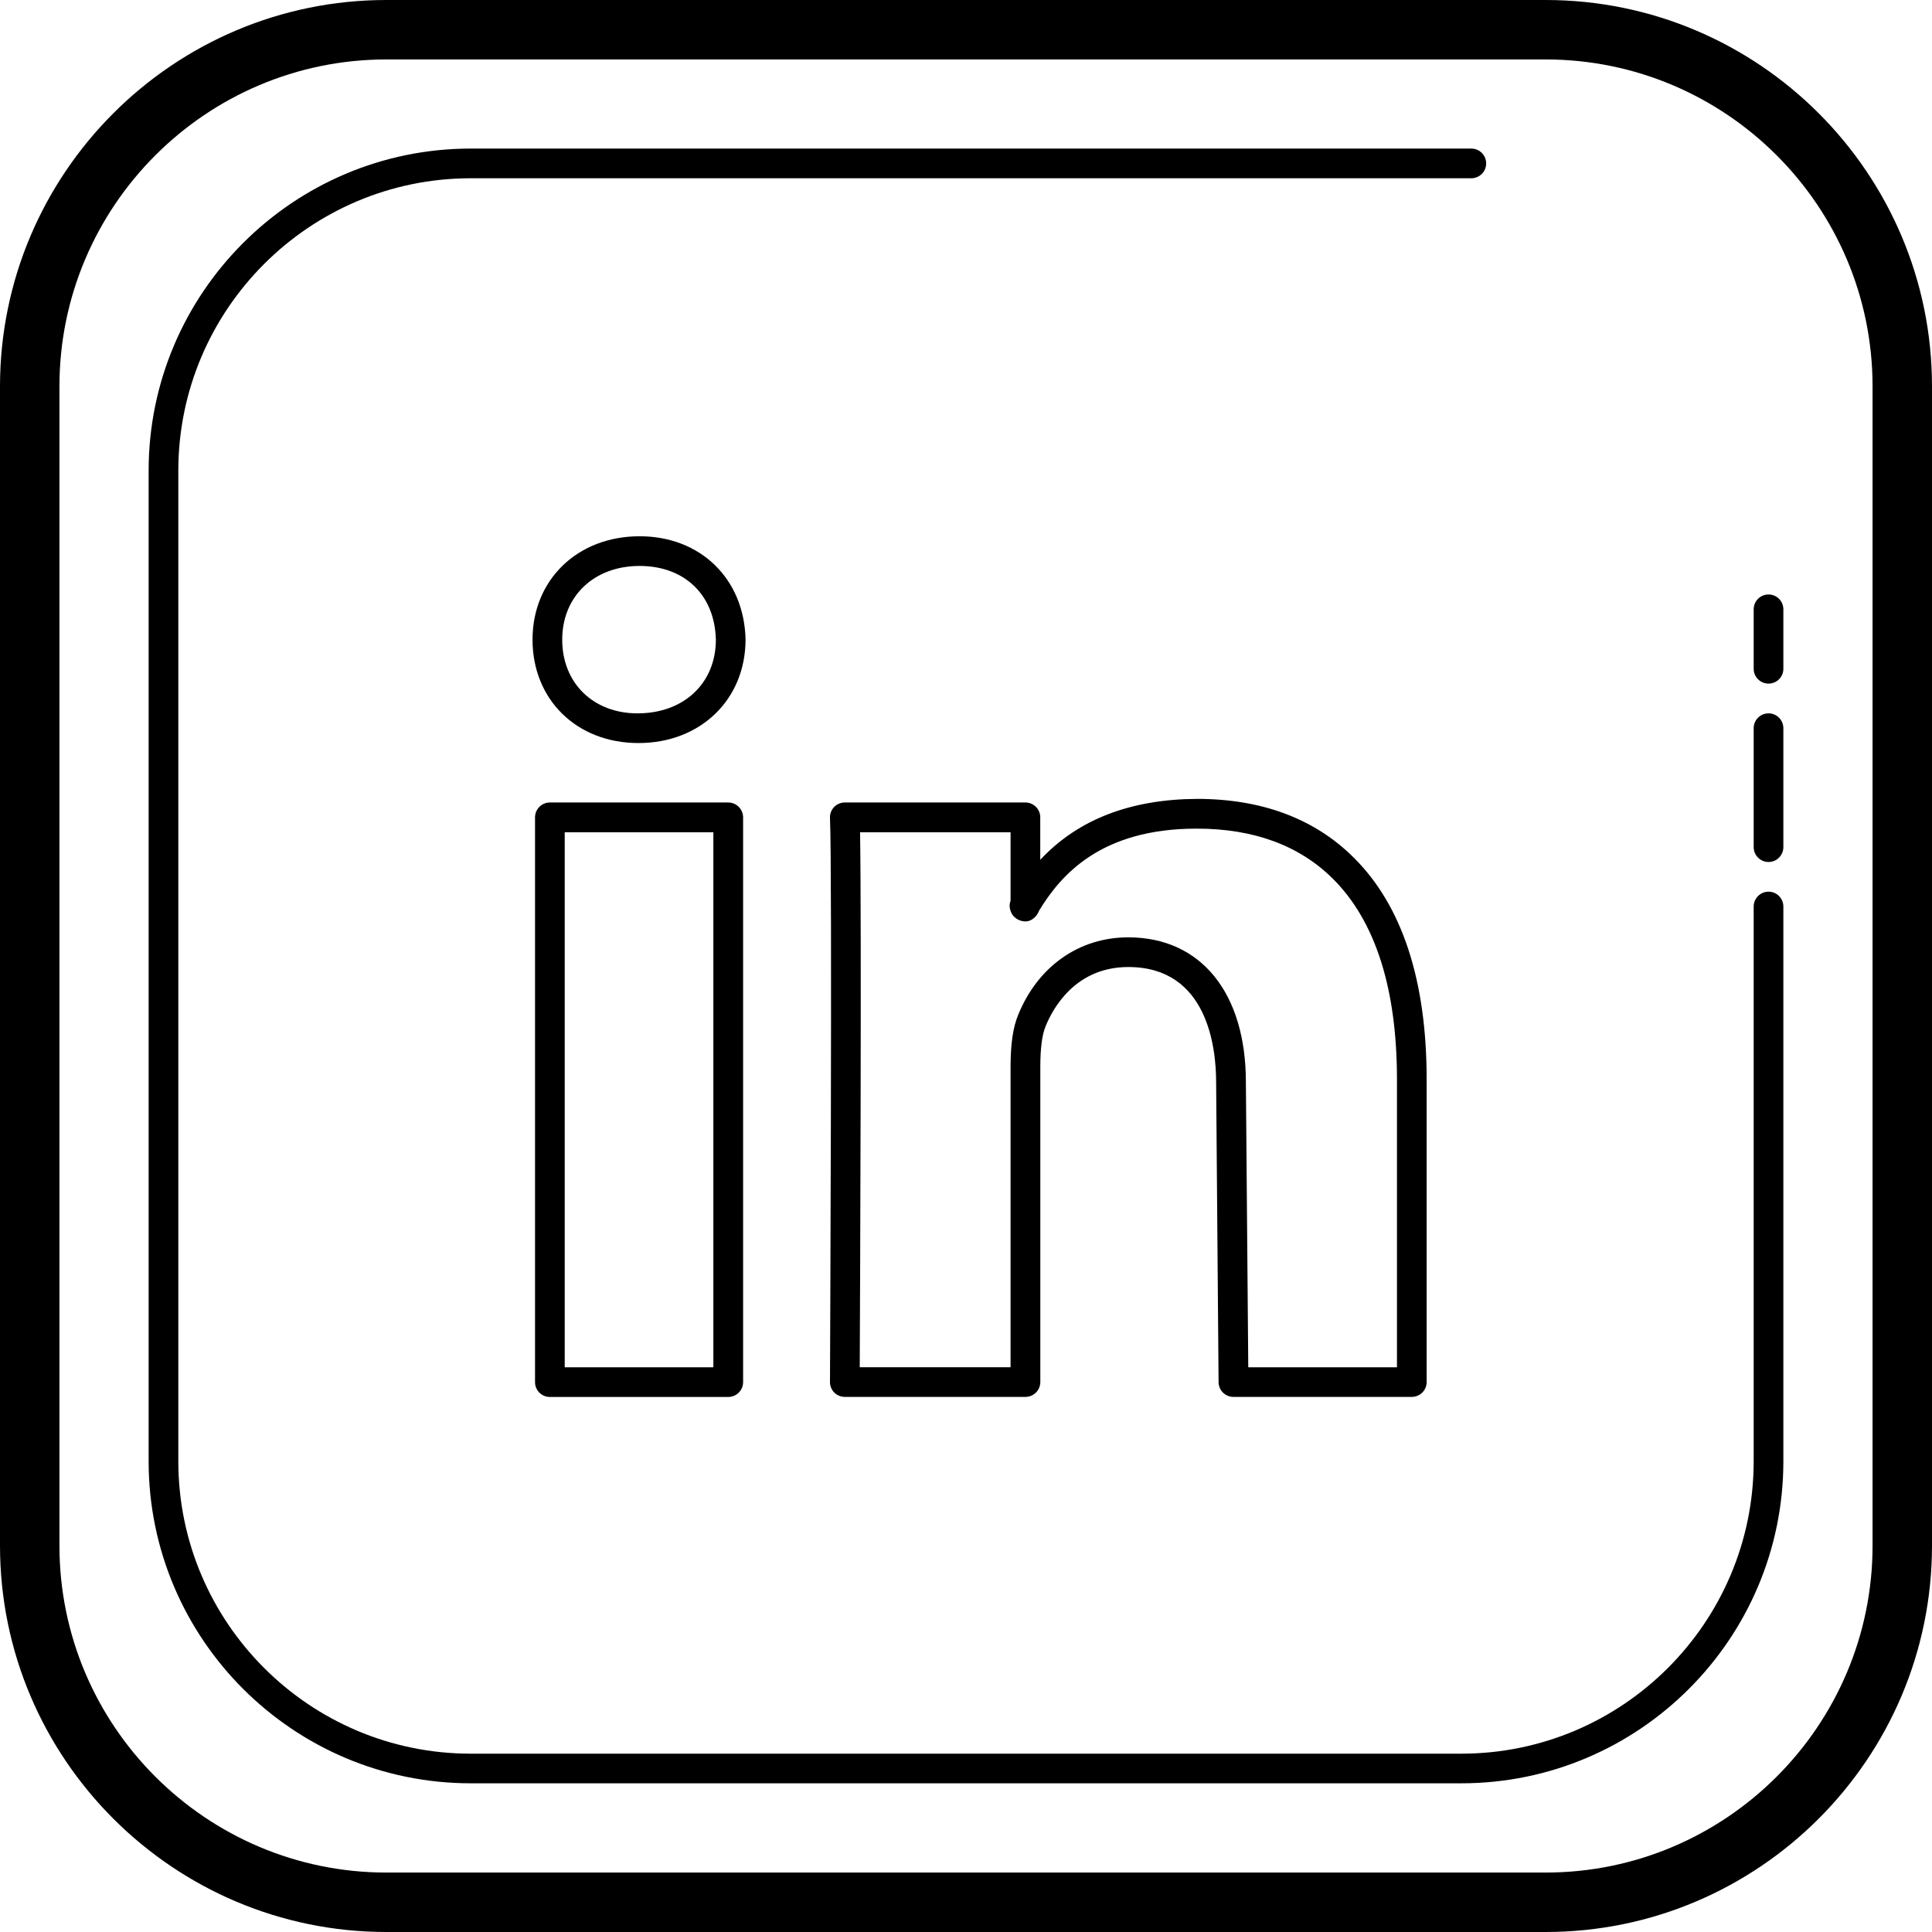 <svg width="30" height="30" viewBox="0 0 30 30" fill="none" xmlns="http://www.w3.org/2000/svg">
<g clip-path="url(#clip0_59_159)">
<path d="M6 0C2.692 0 0 2.692 0 6V24C0 27.308 2.692 30 6 30H24C27.308 30 30 27.308 30 24V6C30 2.691 27.309 0 24 0H6ZM6 0.923H24C26.799 0.923 29.077 3.201 29.077 6V24C29.077 26.799 26.799 29.077 24 29.077H6C3.201 29.077 0.923 26.799 0.923 24V6C0.923 3.201 3.201 0.923 6 0.923ZM7.31 2.307C4.552 2.307 2.308 4.551 2.308 7.309V22.69C2.308 25.448 4.552 27.691 7.31 27.691H22.691C25.449 27.691 27.692 25.448 27.692 22.69V14.077C27.692 13.949 27.589 13.846 27.462 13.846C27.334 13.846 27.231 13.95 27.231 14.077V22.69C27.231 25.194 25.195 27.231 22.691 27.231H7.31C4.806 27.231 2.769 25.194 2.769 22.69V7.309C2.769 4.806 4.806 2.768 7.31 2.768H22.846C22.974 2.768 23.077 2.665 23.077 2.538C23.077 2.41 22.974 2.307 22.846 2.307H7.31ZM9.931 8.327C8.968 8.327 8.269 9.002 8.269 9.932C8.269 10.863 8.954 11.538 9.914 11.538C10.877 11.538 11.577 10.863 11.577 9.927C11.554 8.985 10.876 8.327 9.931 8.327ZM9.931 8.788C10.633 8.788 11.099 9.24 11.116 9.933C11.116 10.606 10.622 11.077 9.899 11.077C9.212 11.077 8.73 10.606 8.73 9.933C8.73 9.259 9.224 8.788 9.931 8.788ZM27.462 9.231C27.334 9.231 27.231 9.334 27.231 9.462V10.385C27.231 10.512 27.334 10.615 27.462 10.615C27.589 10.615 27.692 10.512 27.692 10.385V9.462C27.692 9.334 27.589 9.231 27.462 9.231ZM27.462 11.077C27.334 11.077 27.231 11.18 27.231 11.308V13.154C27.231 13.281 27.334 13.385 27.462 13.385C27.589 13.385 27.692 13.281 27.692 13.154V11.308C27.692 11.18 27.589 11.077 27.462 11.077ZM18.586 12.405C17.571 12.411 16.747 12.714 16.153 13.351V12.691C16.153 12.564 16.05 12.461 15.922 12.461H13.119C13.056 12.461 12.995 12.486 12.951 12.532C12.908 12.578 12.885 12.639 12.888 12.702C12.925 13.509 12.888 21.38 12.888 21.46C12.887 21.522 12.912 21.58 12.955 21.624C12.998 21.667 13.057 21.691 13.118 21.691H15.923C16.05 21.691 16.154 21.588 16.154 21.461V16.562C16.154 16.28 16.181 16.07 16.235 15.938C16.347 15.661 16.696 15.016 17.52 15.016C18.751 15.016 18.884 16.266 18.884 16.805L18.922 21.462C18.923 21.589 19.026 21.691 19.153 21.691H21.922C22.05 21.691 22.153 21.588 22.153 21.461V16.763C22.153 15.226 21.774 14.068 21.026 13.322C20.417 12.713 19.596 12.405 18.586 12.405ZM8.538 12.461C8.411 12.461 8.308 12.565 8.308 12.692V21.462C8.308 21.589 8.411 21.692 8.538 21.692H11.308C11.435 21.692 11.539 21.589 11.539 21.462V12.692C11.539 12.565 11.435 12.461 11.308 12.461H8.538ZM18.579 12.867H18.586C19.47 12.867 20.181 13.13 20.701 13.649C21.358 14.306 21.692 15.353 21.692 16.763V21.231H19.383L19.346 16.804C19.346 15.417 18.647 14.555 17.52 14.555C16.754 14.555 16.114 15.007 15.808 15.764C15.73 15.954 15.692 16.215 15.692 16.562V21.23H13.35C13.356 19.986 13.379 14.32 13.355 12.923H15.692V13.986C15.666 14.051 15.677 14.126 15.712 14.19C15.753 14.262 15.839 14.308 15.923 14.308C16.019 14.308 16.101 14.231 16.136 14.139C16.473 13.585 17.095 12.867 18.579 12.867ZM8.769 12.923H11.077V21.231H8.769V12.923Z" fill="black"/>
</g>
<defs>
<clipPath id="clip0_59_159">
<rect width="30" height="30" fill="white"/>
</clipPath>
</defs>
</svg>
